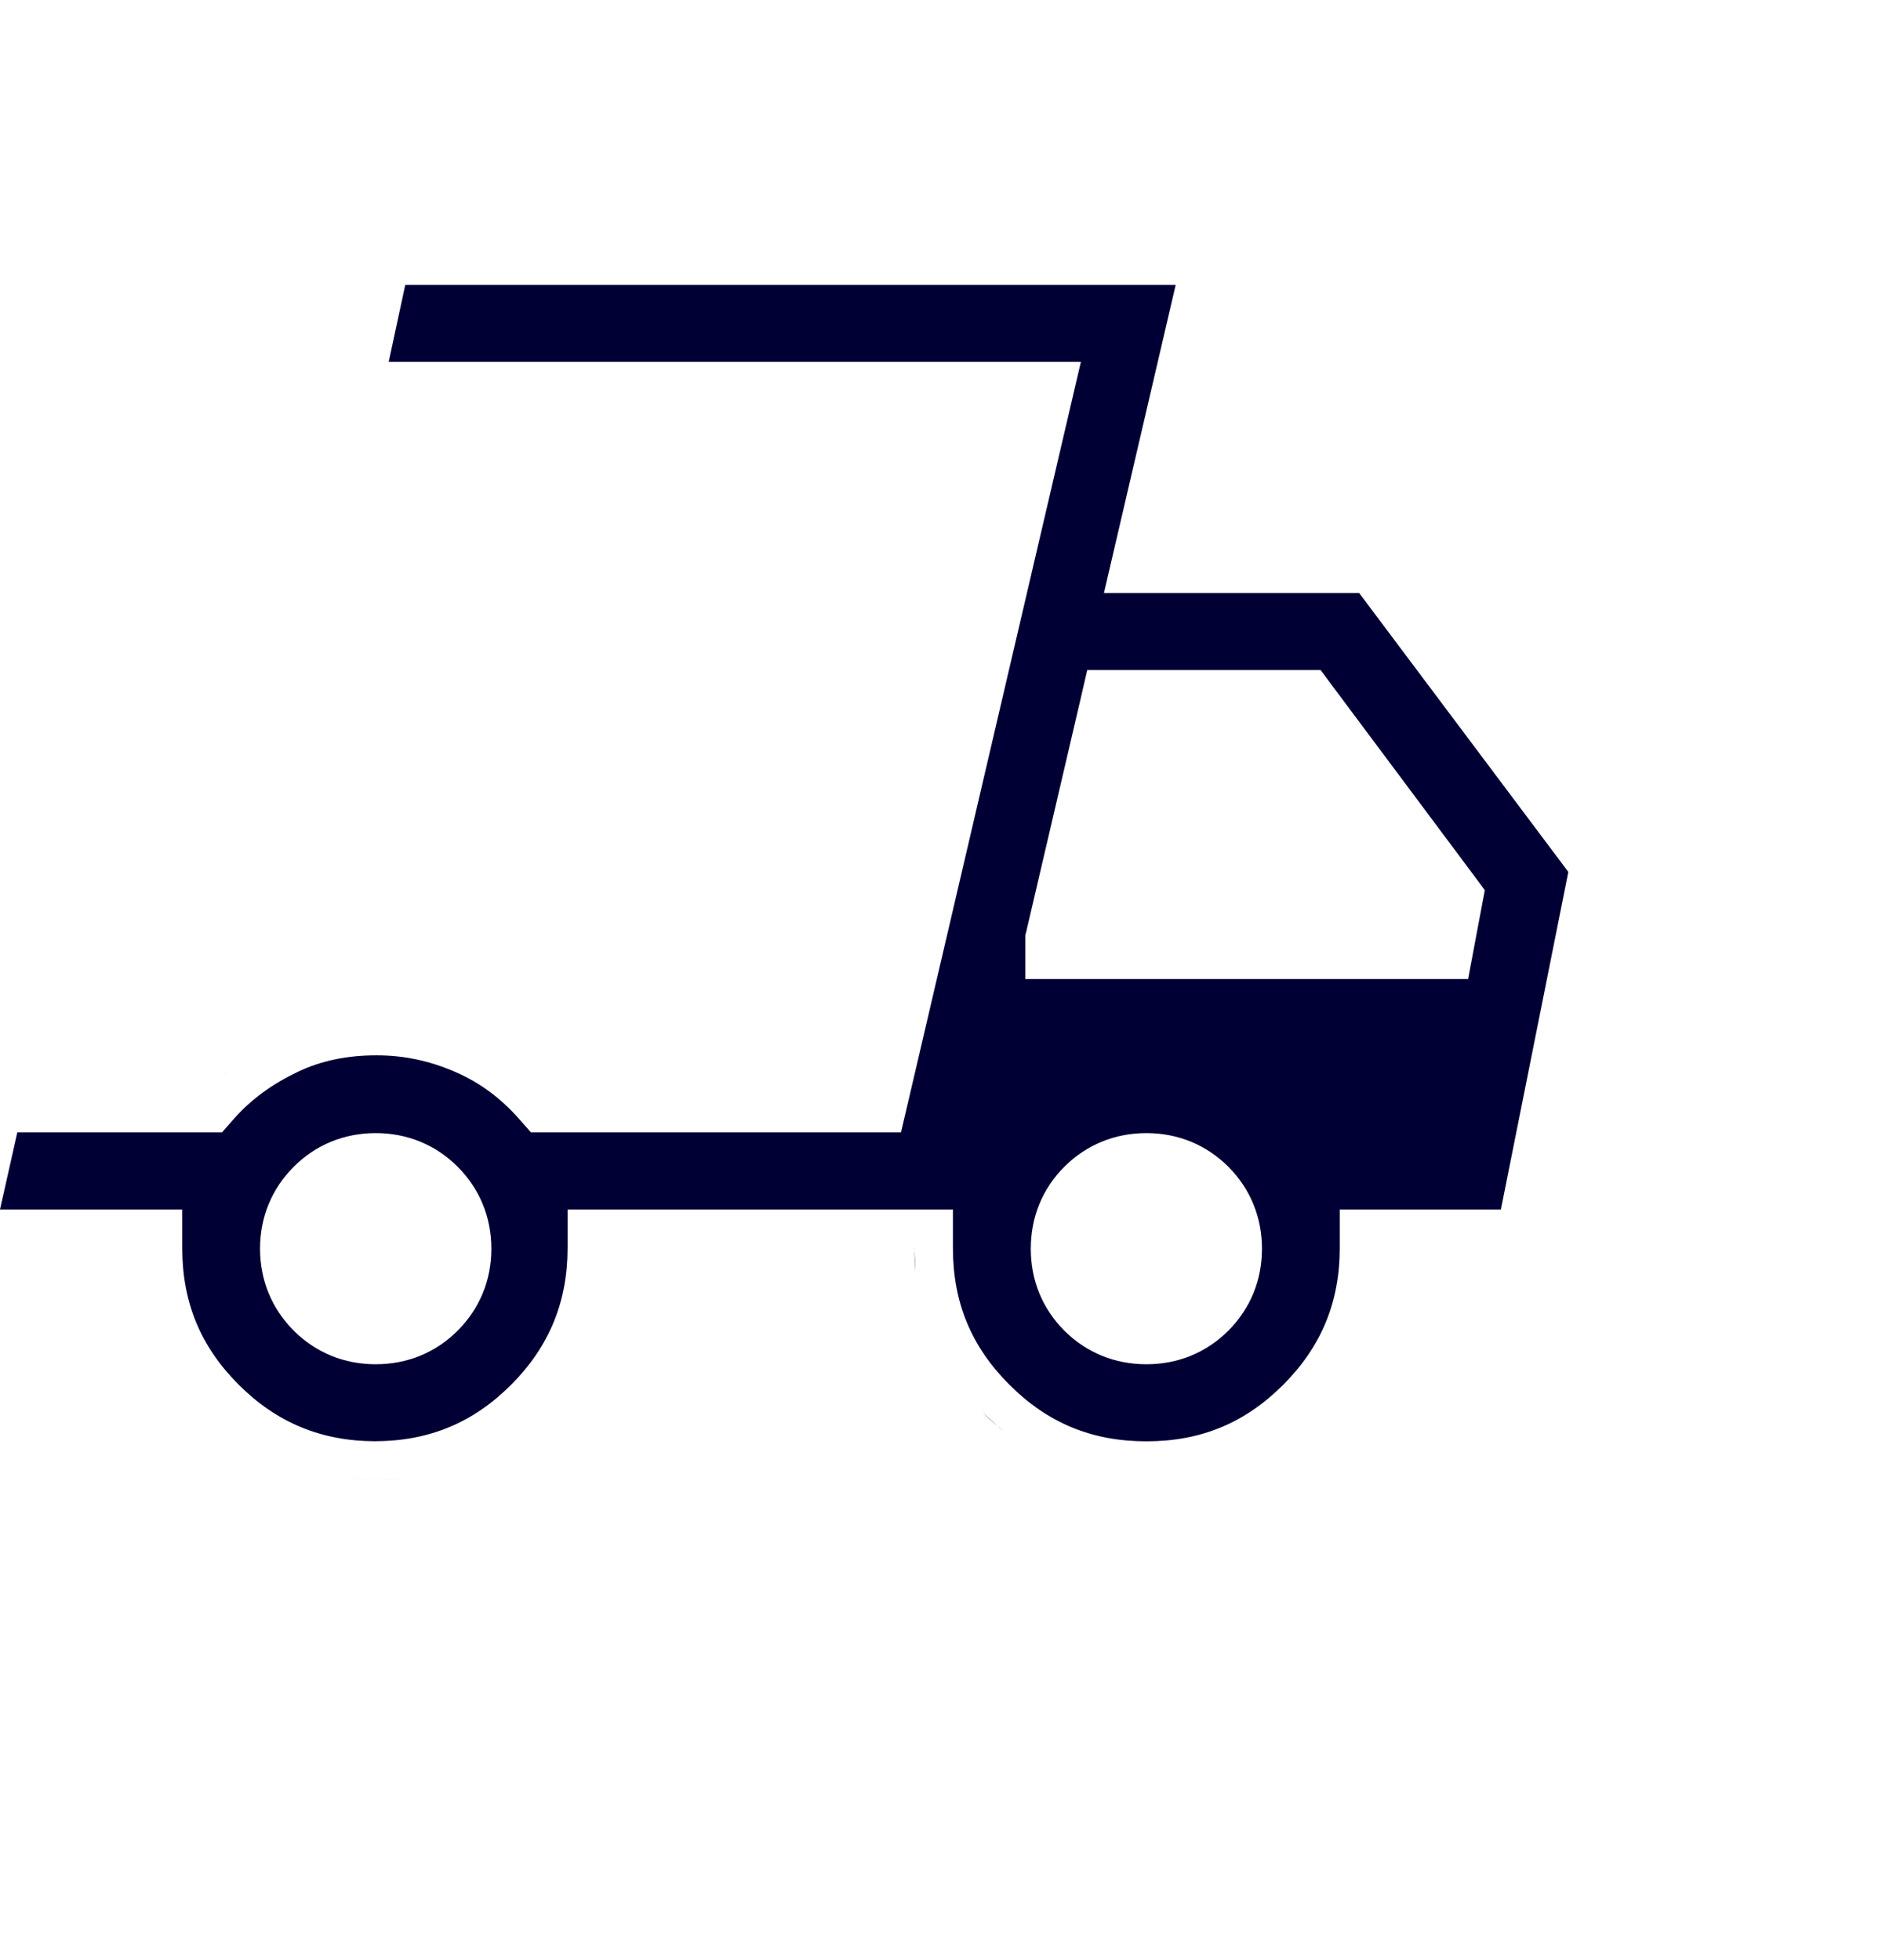 <svg width="24" height="25" viewBox="0 0 24 25" fill="none" xmlns="http://www.w3.org/2000/svg">
<g clip-path="url(#clip0_5_14646)">
<path d="M4.359 18.843C4.496 18.861 4.637 18.874 4.781 18.874C4.925 18.874 5.065 18.861 5.2 18.844C5.065 18.861 4.927 18.873 4.784 18.874H4.777C4.634 18.873 4.495 18.861 4.359 18.843ZM14.993 3.633L14.078 7.563H17.332L20 11.121L19.14 15.426H17.085V15.917C17.085 16.604 16.851 17.175 16.364 17.662C15.877 18.149 15.315 18.383 14.619 18.383C13.924 18.383 13.36 18.149 12.873 17.662C12.386 17.175 12.152 16.612 12.152 15.917V15.426H7.238V15.917C7.238 16.603 7.004 17.175 6.518 17.662C6.033 18.147 5.472 18.38 4.781 18.382C4.099 18.38 3.529 18.146 3.045 17.662C2.558 17.175 2.324 16.612 2.324 15.917V15.426H0L0.221 14.442H2.832L2.979 14.274C3.204 14.018 3.48 13.821 3.803 13.668C4.1 13.527 4.43 13.46 4.801 13.46C5.162 13.46 5.488 13.533 5.813 13.675C6.125 13.811 6.391 14.011 6.622 14.274L6.77 14.442H11.49L11.579 14.062L13.784 4.615H4.957L5.168 3.633H14.993ZM2.698 18.01H2.697H2.698ZM12.748 18.213C12.762 18.225 12.778 18.236 12.792 18.247C12.701 18.174 12.611 18.096 12.525 18.01L12.748 18.213ZM4.791 14.452C4.388 14.452 4.026 14.601 3.746 14.881C3.466 15.161 3.316 15.524 3.316 15.927C3.317 16.33 3.466 16.691 3.746 16.972C4.027 17.252 4.388 17.4 4.791 17.4C5.194 17.4 5.556 17.252 5.836 16.972C6.116 16.691 6.266 16.33 6.266 15.927C6.266 15.524 6.116 15.161 5.836 14.881C5.556 14.601 5.194 14.452 4.791 14.452ZM14.619 14.452C14.216 14.452 13.854 14.601 13.573 14.881C13.293 15.161 13.145 15.524 13.145 15.927C13.145 16.33 13.293 16.691 13.573 16.972C13.854 17.252 14.216 17.4 14.619 17.4C15.022 17.4 15.384 17.252 15.664 16.972C15.944 16.691 16.093 16.33 16.093 15.927C16.093 15.524 15.944 15.161 15.664 14.881C15.384 14.601 15.022 14.452 14.619 14.452ZM14.807 16.892C14.794 16.894 14.781 16.896 14.768 16.898C14.781 16.896 14.794 16.894 14.807 16.892ZM4.978 16.892C4.966 16.894 4.954 16.895 4.941 16.896C4.954 16.895 4.966 16.894 4.978 16.892ZM4.525 16.874C4.523 16.873 4.521 16.874 4.519 16.873C4.521 16.874 4.523 16.873 4.525 16.874ZM14.354 16.874C14.351 16.873 14.349 16.874 14.347 16.873C14.349 16.874 14.351 16.873 14.354 16.874ZM5.141 16.848C5.132 16.851 5.123 16.854 5.114 16.856C5.123 16.854 5.132 16.851 5.141 16.848ZM14.969 16.848C14.96 16.851 14.951 16.854 14.942 16.856C14.951 16.854 14.96 16.851 14.969 16.848ZM4.377 16.821C4.368 16.817 4.36 16.814 4.352 16.81C4.36 16.814 4.368 16.817 4.377 16.821ZM14.203 16.82C14.196 16.817 14.189 16.814 14.182 16.811C14.189 16.814 14.196 16.817 14.203 16.82ZM15.133 16.767C15.119 16.775 15.106 16.783 15.092 16.791C15.106 16.783 15.119 16.775 15.133 16.767ZM5.298 16.771C5.289 16.777 5.28 16.784 5.271 16.789C5.28 16.784 5.289 16.777 5.298 16.771ZM4.228 16.736C4.223 16.733 4.219 16.729 4.214 16.726C4.219 16.729 4.223 16.733 4.228 16.736ZM14.055 16.735C14.051 16.733 14.047 16.73 14.044 16.727C14.047 16.73 14.051 16.733 14.055 16.735ZM5.489 16.624H5.488H5.489ZM5.604 16.485C5.597 16.494 5.59 16.502 5.584 16.511C5.59 16.502 5.597 16.494 5.604 16.485ZM13.825 16.511C13.819 16.502 13.811 16.494 13.805 16.484C13.811 16.494 13.819 16.502 13.825 16.511ZM15.435 16.48C15.427 16.49 15.421 16.501 15.413 16.511C15.421 16.501 15.427 16.49 15.435 16.48ZM3.996 16.51C3.99 16.502 3.983 16.494 3.978 16.485C3.983 16.494 3.99 16.502 3.996 16.51ZM15.514 16.34C15.51 16.348 15.506 16.356 15.502 16.364C15.506 16.356 15.51 16.348 15.514 16.34ZM13.734 16.363C13.731 16.356 13.727 16.348 13.724 16.341C13.727 16.348 13.731 16.356 13.734 16.363ZM3.903 16.357C3.901 16.353 3.9 16.348 3.897 16.344C3.9 16.348 3.901 16.353 3.903 16.357ZM5.684 16.344C5.682 16.348 5.68 16.353 5.678 16.357C5.68 16.353 5.682 16.348 5.684 16.344ZM11.661 15.917C11.661 16.02 11.665 16.121 11.674 16.22L11.66 15.917H11.661ZM15.57 16.174C15.568 16.185 15.566 16.196 15.562 16.207C15.566 16.196 15.568 16.185 15.57 16.174ZM3.846 16.206C3.843 16.197 3.842 16.188 3.84 16.18C3.842 16.188 3.843 16.197 3.846 16.206ZM5.741 16.18C5.739 16.188 5.738 16.197 5.735 16.206C5.738 16.197 5.739 16.188 5.741 16.18ZM15.584 15.739C15.586 15.751 15.587 15.763 15.589 15.775C15.587 15.763 15.586 15.751 15.584 15.739ZM3.821 15.76C3.822 15.755 3.823 15.751 3.823 15.747C3.823 15.751 3.822 15.755 3.821 15.76ZM5.758 15.747C5.759 15.751 5.759 15.755 5.76 15.76C5.759 15.755 5.759 15.751 5.758 15.747ZM13.649 15.76C13.65 15.755 13.651 15.751 13.651 15.747C13.651 15.751 13.65 15.755 13.649 15.76ZM5.71 15.571C5.715 15.584 5.72 15.596 5.724 15.608C5.72 15.596 5.715 15.584 5.71 15.571ZM3.861 15.6C3.864 15.593 3.866 15.586 3.868 15.579C3.866 15.586 3.864 15.593 3.861 15.6ZM15.541 15.579C15.543 15.586 15.546 15.593 15.548 15.6C15.546 15.593 15.543 15.586 15.541 15.579ZM13.688 15.599C13.691 15.592 13.693 15.586 13.695 15.579C13.693 15.586 13.691 15.592 13.688 15.599ZM13.754 15.449C13.759 15.439 13.766 15.43 13.771 15.42C13.766 15.43 13.759 15.439 13.754 15.449ZM15.465 15.42C15.471 15.43 15.477 15.439 15.482 15.449C15.477 15.439 15.471 15.43 15.465 15.42ZM5.645 15.431C5.647 15.435 5.649 15.438 5.651 15.442C5.649 15.438 5.647 15.435 5.645 15.431ZM5.489 15.229H5.488H5.489ZM15.177 15.112C15.186 15.119 15.194 15.126 15.203 15.133C15.194 15.126 15.186 15.119 15.177 15.112ZM5.353 15.115C5.359 15.12 5.365 15.125 5.372 15.13C5.365 15.125 5.359 15.12 5.353 15.115ZM5.197 15.028C5.209 15.033 5.22 15.038 5.231 15.044C5.22 15.038 5.209 15.033 5.197 15.028ZM15.027 15.029C15.038 15.034 15.048 15.038 15.059 15.043C15.048 15.038 15.038 15.034 15.027 15.029ZM5.054 14.977C5.057 14.977 5.06 14.979 5.063 14.979C5.06 14.979 5.057 14.977 5.054 14.977ZM14.88 14.977C14.884 14.978 14.888 14.978 14.892 14.979C14.888 14.978 14.884 14.978 14.88 14.977ZM2.852 13.707C2.895 13.669 2.939 13.632 2.984 13.597C2.94 13.631 2.897 13.667 2.855 13.704L2.852 13.707ZM6.708 13.668C6.769 13.722 6.829 13.778 6.887 13.837C6.829 13.778 6.769 13.722 6.708 13.668ZM6.269 13.354C6.415 13.438 6.551 13.534 6.679 13.643C6.551 13.534 6.415 13.438 6.269 13.354ZM3.592 13.224H3.593H3.592ZM13.865 8.546L13.777 8.927L13.089 11.875L13.075 11.93V12.487H18.722L18.797 12.087L18.895 11.565L18.935 11.354L18.807 11.181L16.988 8.744L16.841 8.546H13.865ZM18.413 11.476L18.412 11.475L18.413 11.476Z" fill="#010035"/>
</g>
<defs>
<clipPath id="clip0_5_14646">
<rect width="24" height="24" fill="white" transform="translate(0 0.633)"/>
</clipPath>
</defs>
</svg>
